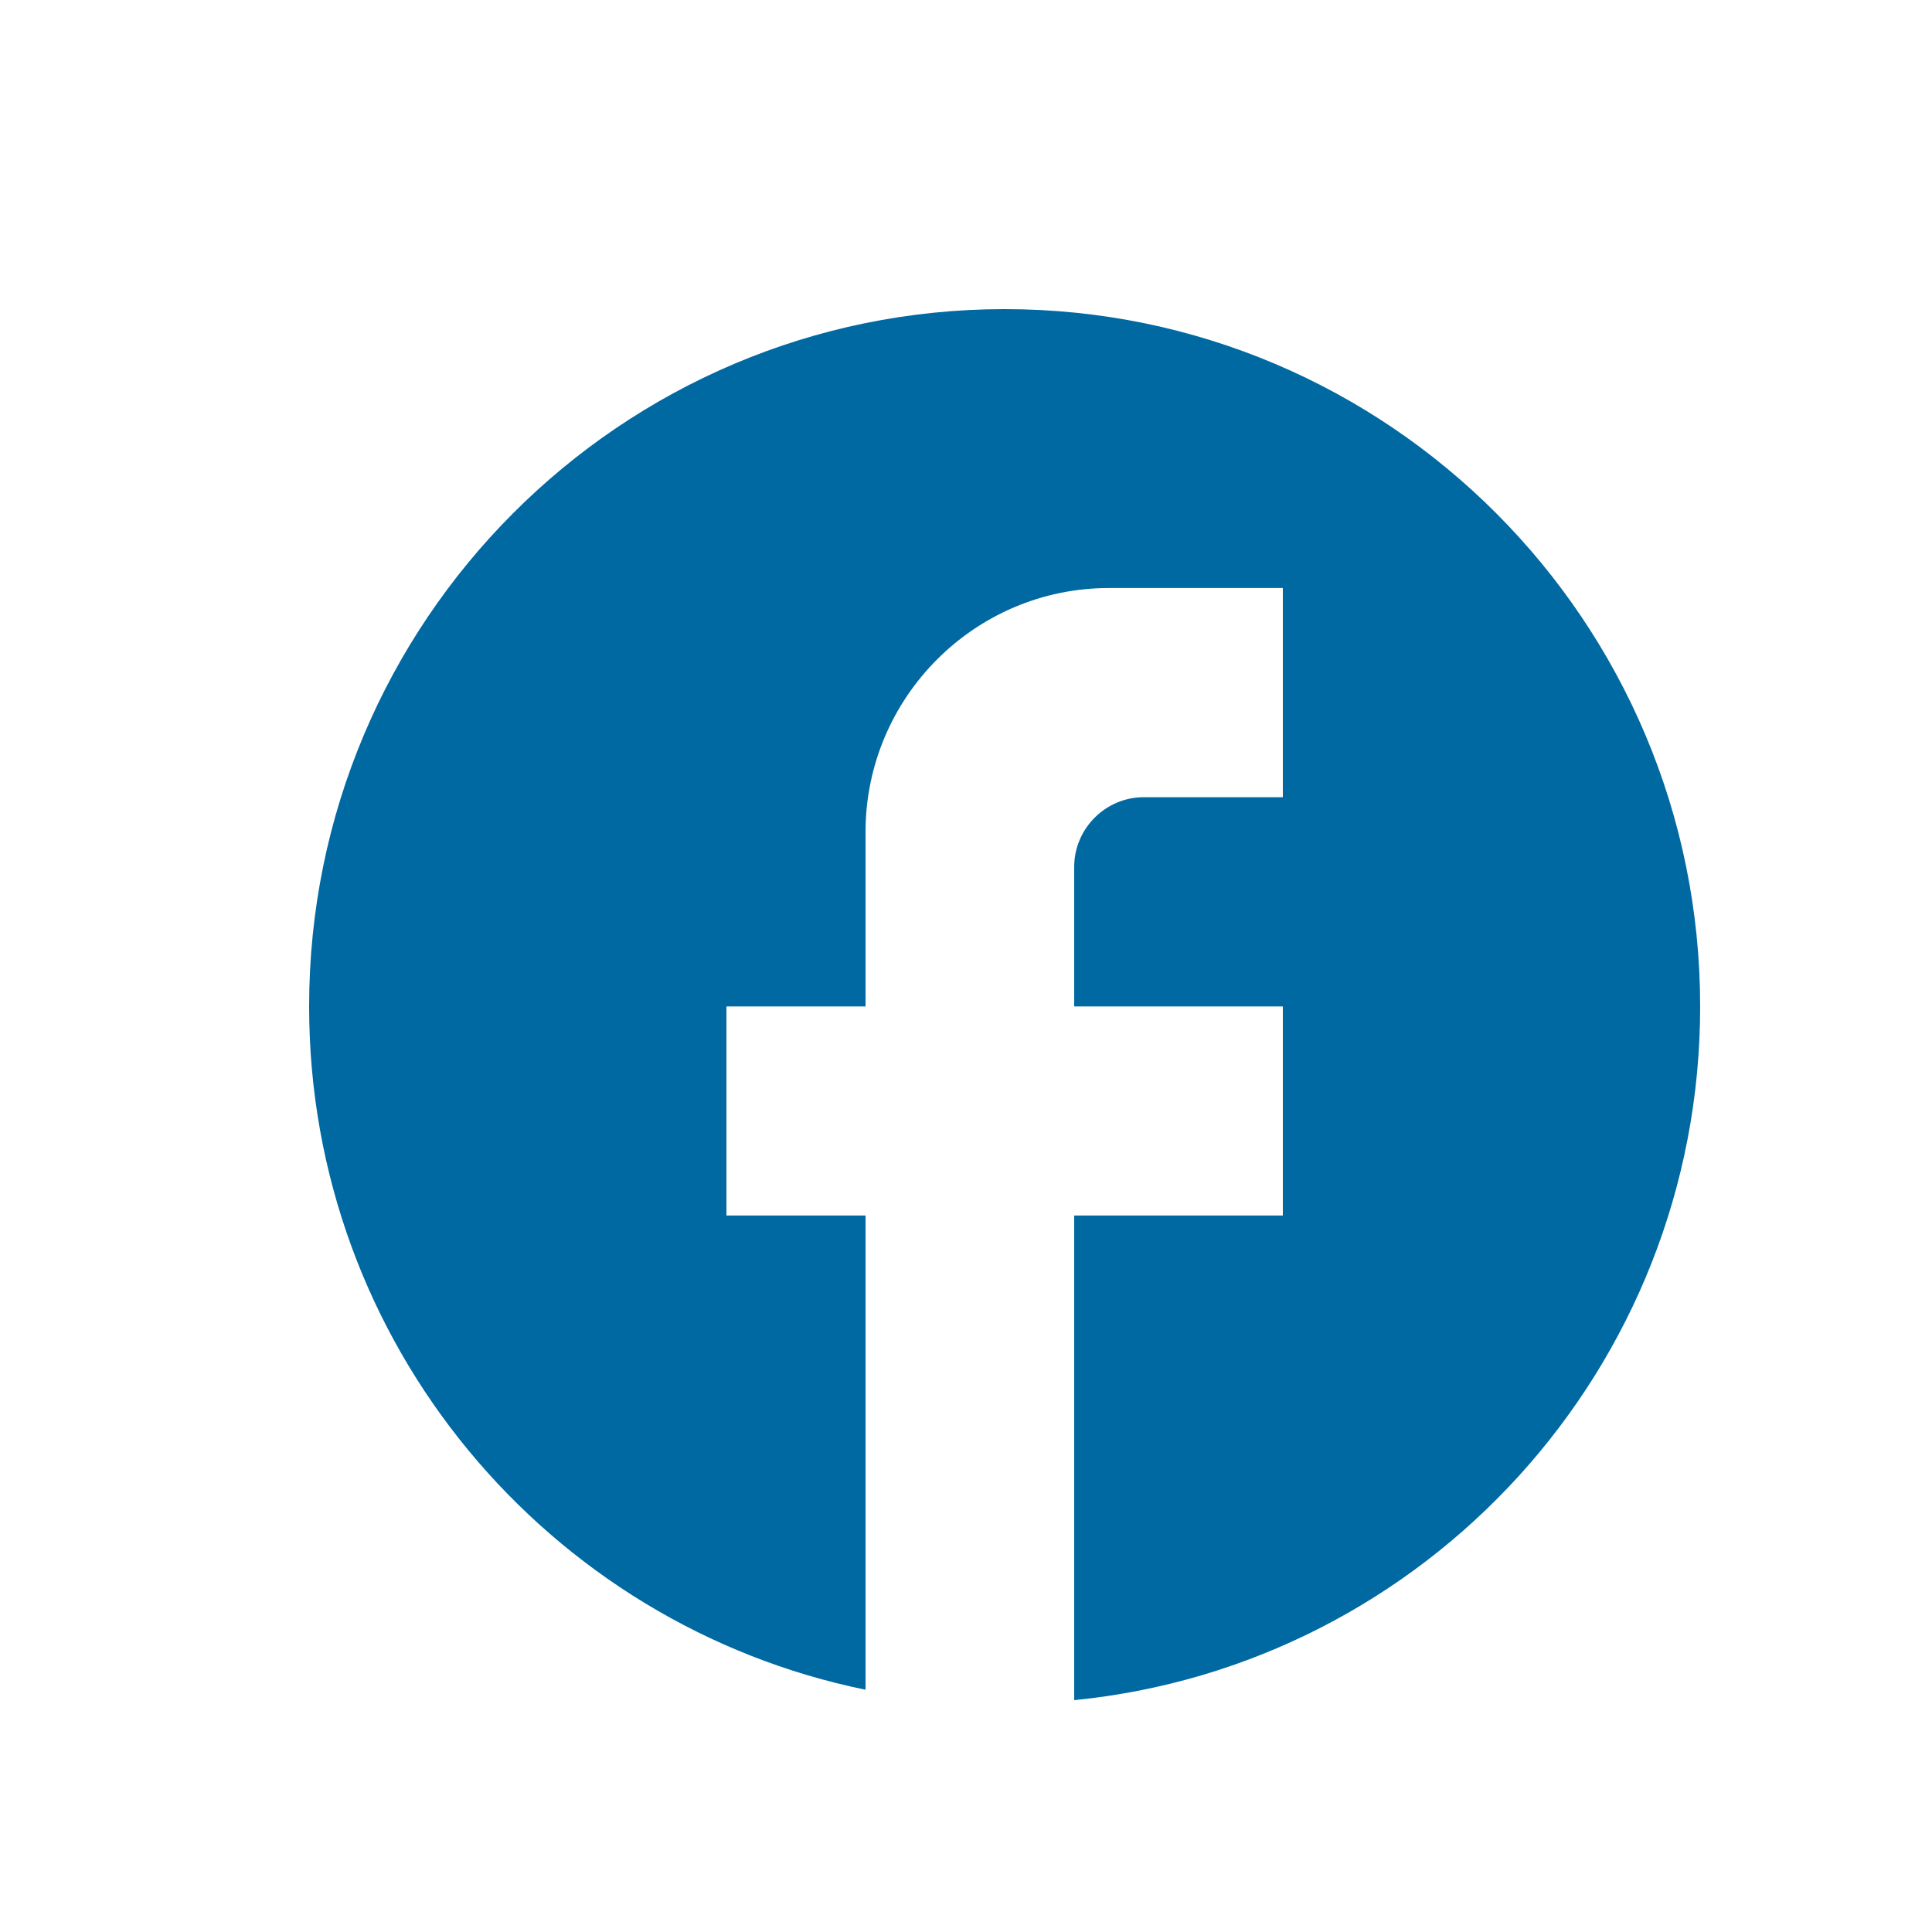 <svg width="25" height="25" viewBox="0 0 25 25" fill="none" xmlns="http://www.w3.org/2000/svg">
<path d="M22 13.023C22 8.042 17.968 4 13 4C8.032 4 4 8.042 4 13.023C4 17.39 7.096 21.026 11.2 21.865V15.729H9.4V13.023H11.2V10.767C11.2 9.026 12.613 7.609 14.35 7.609H16.6V10.316H14.8C14.305 10.316 13.9 10.722 13.9 11.218V13.023H16.6V15.729H13.9V22C18.445 21.549 22 17.705 22 13.023Z" fill="#0069A2"/>
</svg>
